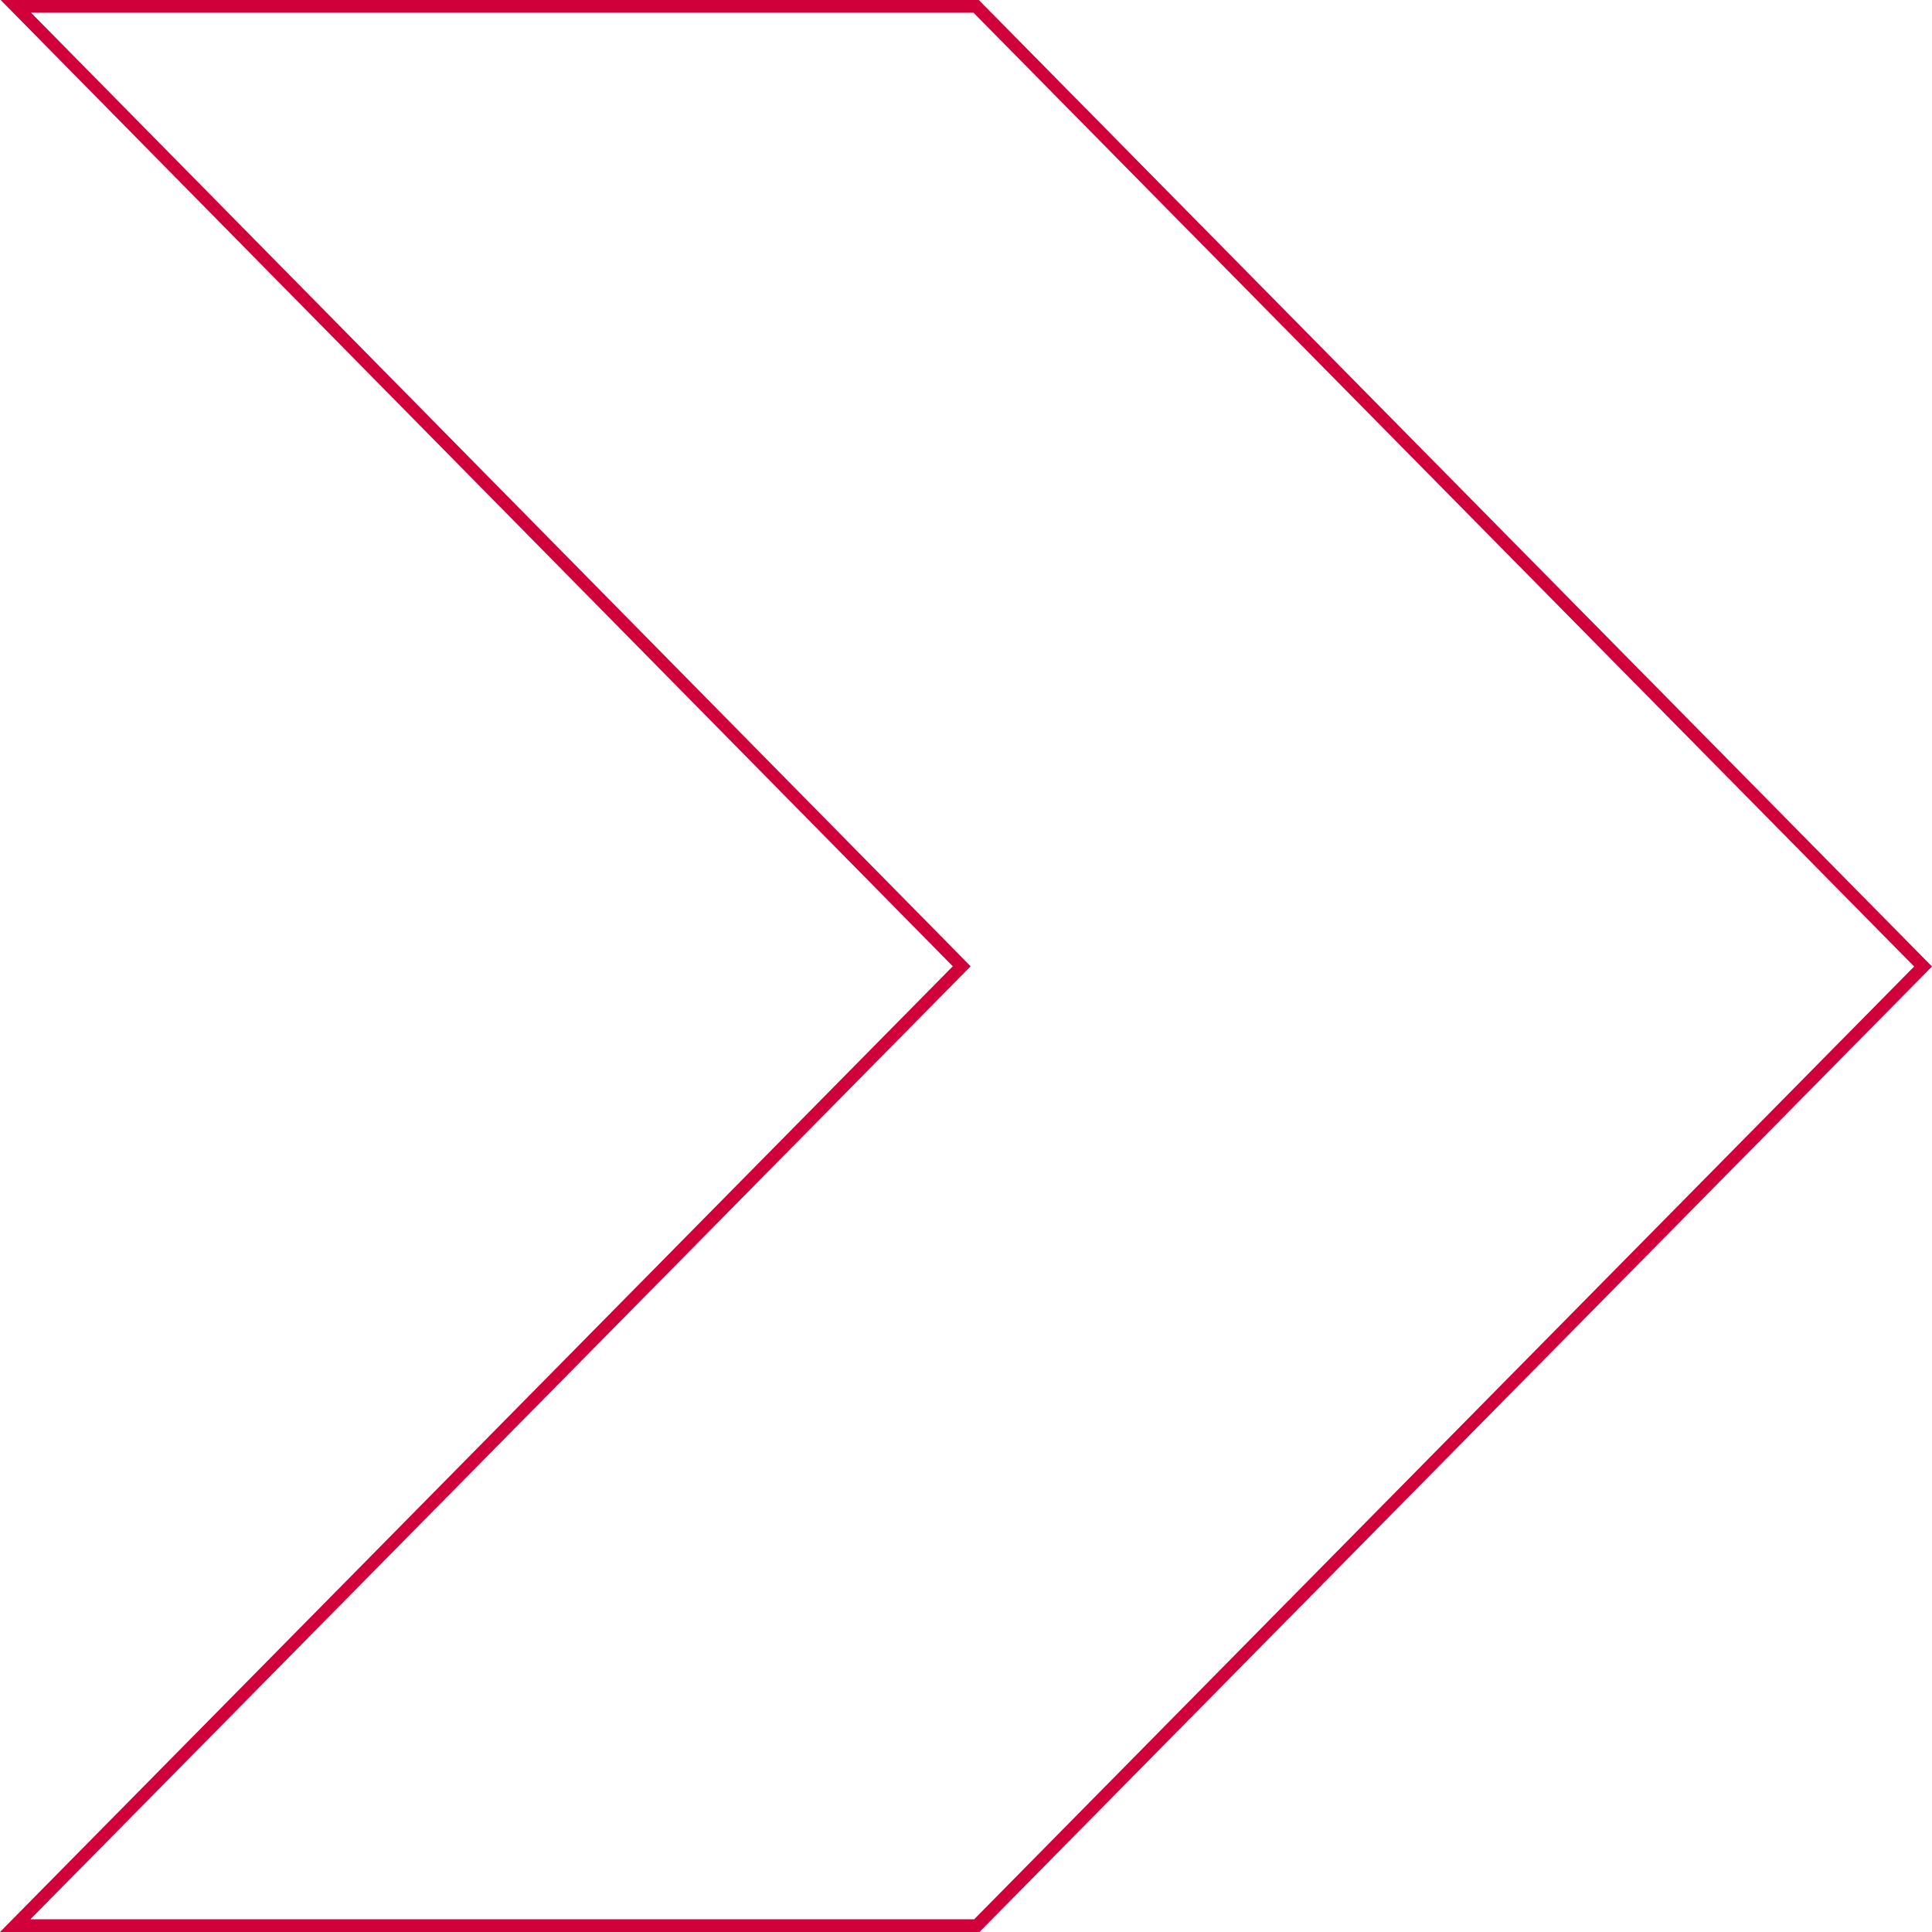 <?xml version="1.0" encoding="UTF-8"?>
<svg width="304px" height="304px" viewBox="0 0 304 304" version="1.1" xmlns="http://www.w3.org/2000/svg" xmlns:xlink="http://www.w3.org/1999/xlink">
    <title>Path</title>
    <g id="Interface-Deisgn" stroke="none" stroke-width="1" fill="none" fill-rule="evenodd">
        <g id="Karriere" transform="translate(-528, -1235)" fill-rule="nonzero" stroke="#D0003A" stroke-width="2">
            <g id="Group-12" transform="translate(304, 1235)">
                <path d="M525.506,1 L376.676,152.045 L525.609,303 L374.298,303 L301.772,229.475 L225.405,152.08 L374.402,1 L525.506,1 Z" id="Path" transform="translate(376, 152) scale(-1, 1) translate(-376, -152)"></path>
            </g>
        </g>
    </g>
</svg>